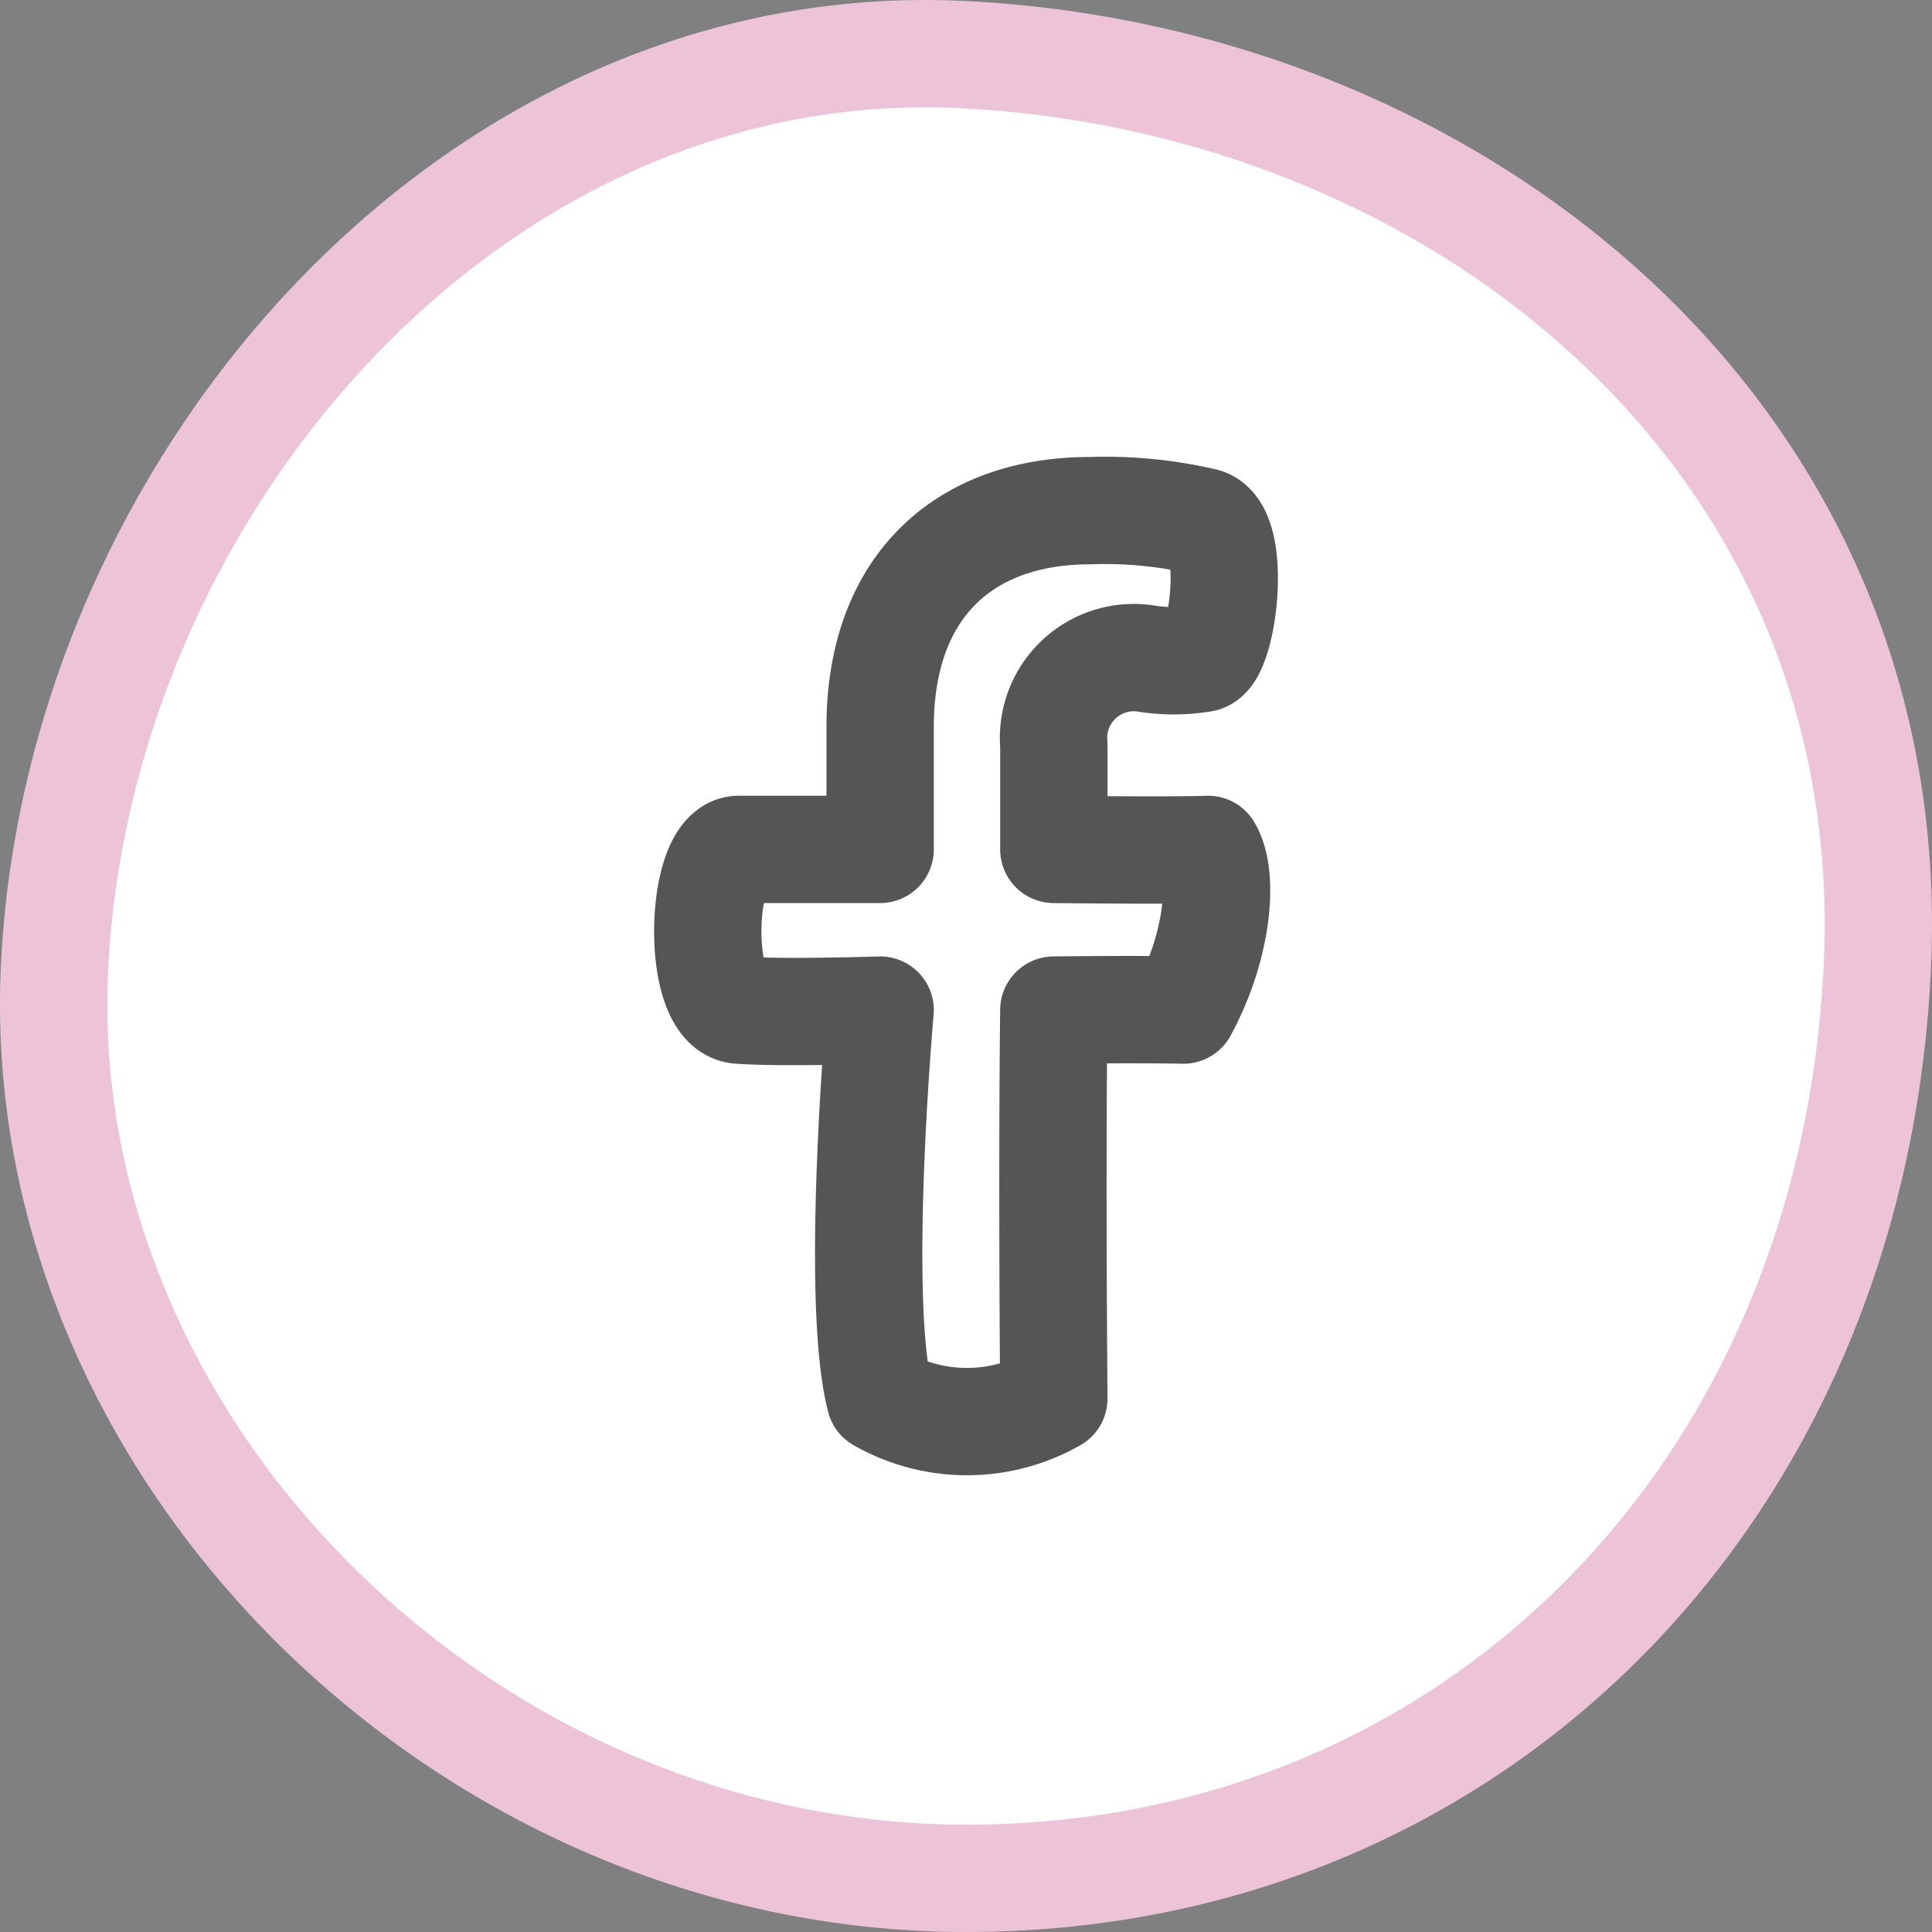 <svg xmlns="http://www.w3.org/2000/svg" width="45" height="45" viewBox="0 0 45 45">
  <rect x="0" y="0" width="45" height="45" fill="#808080" stroke="none"/>
  <g id="facebook-icon" transform="translate(-278 -8.314)">
    <g id="パス_45" data-name="パス 45" transform="translate(278.018 8.335)" fill="#fff">
      <path d="M 22.481 43.729 C 16.705 43.729 11.03 41.255 6.911 36.942 C 5.028 34.97 3.576 32.736 2.597 30.303 C 1.583 27.783 1.13 25.174 1.251 22.548 C 1.499 17.179 3.773 11.784 7.49 7.745 C 11.358 3.543 16.344 1.229 21.529 1.229 C 21.824 1.229 22.123 1.236 22.418 1.251 C 25.306 1.397 28.103 2.018 30.733 3.098 C 33.356 4.176 35.681 5.657 37.644 7.5 C 39.665 9.397 41.215 11.601 42.251 14.051 C 43.351 16.652 43.842 19.473 43.711 22.435 C 43.165 34.774 34.236 43.729 22.481 43.729 Z" stroke="none"/>
      <path d="M 21.529 2.479 C 16.697 2.479 12.038 4.65 8.41 8.592 C 4.888 12.418 2.734 17.526 2.5 22.606 C 2.387 25.051 2.81 27.483 3.757 29.836 C 4.676 32.121 6.042 34.222 7.815 36.079 C 11.699 40.146 17.045 42.479 22.481 42.479 C 25.199 42.479 27.795 41.977 30.197 40.987 C 32.524 40.028 34.608 38.637 36.393 36.854 C 38.186 35.062 39.619 32.931 40.652 30.519 C 41.725 28.013 42.334 25.275 42.462 22.38 C 42.585 19.605 42.127 16.967 41.1 14.538 C 40.132 12.25 38.681 10.188 36.789 8.411 C 34.937 6.673 32.74 5.274 30.258 4.255 C 27.76 3.228 25.101 2.638 22.355 2.499 C 22.081 2.486 21.803 2.479 21.529 2.479 M 21.529 -0.021 C 21.845 -0.021 22.162 -0.013 22.481 0.003 C 34.649 0.616 45.537 9.456 44.96 22.491 C 44.383 35.526 34.896 44.979 22.481 44.979 C 10.066 44.979 -0.546 34.365 0.002 22.491 C 0.536 10.928 9.808 -0.021 21.529 -0.021 Z" stroke="none" fill="#edc3d7"/>
    </g>
    <path id="Icon_awesome-facebook-f" data-name="Icon awesome-facebook-f" d="M11.857,11.633c.811-1.484.951-3.136.574-3.743-.848.033-3.591,0-3.591,0V5.461a1.871,1.871,0,0,1,2.11-2.022,4.081,4.081,0,0,0,1.365,0c.481-.142.816-3.019,0-3.186A10.128,10.128,0,0,0,9.685,0C6.727,0,4.794,1.793,4.794,5.038V7.89s-2.366,0-3.287,0-1.018,3.668,0,3.743,3.287,0,3.287,0-.6,6.73,0,9.048a4.082,4.082,0,0,0,4.046,0c-.047-5.81,0-9.048,0-9.048S10.8,11.609,11.857,11.633Z" transform="translate(293.706 20.208)" fill="none" stroke="#555" stroke-linejoin="round" stroke-width="2.5"/>
  </g>
</svg>
